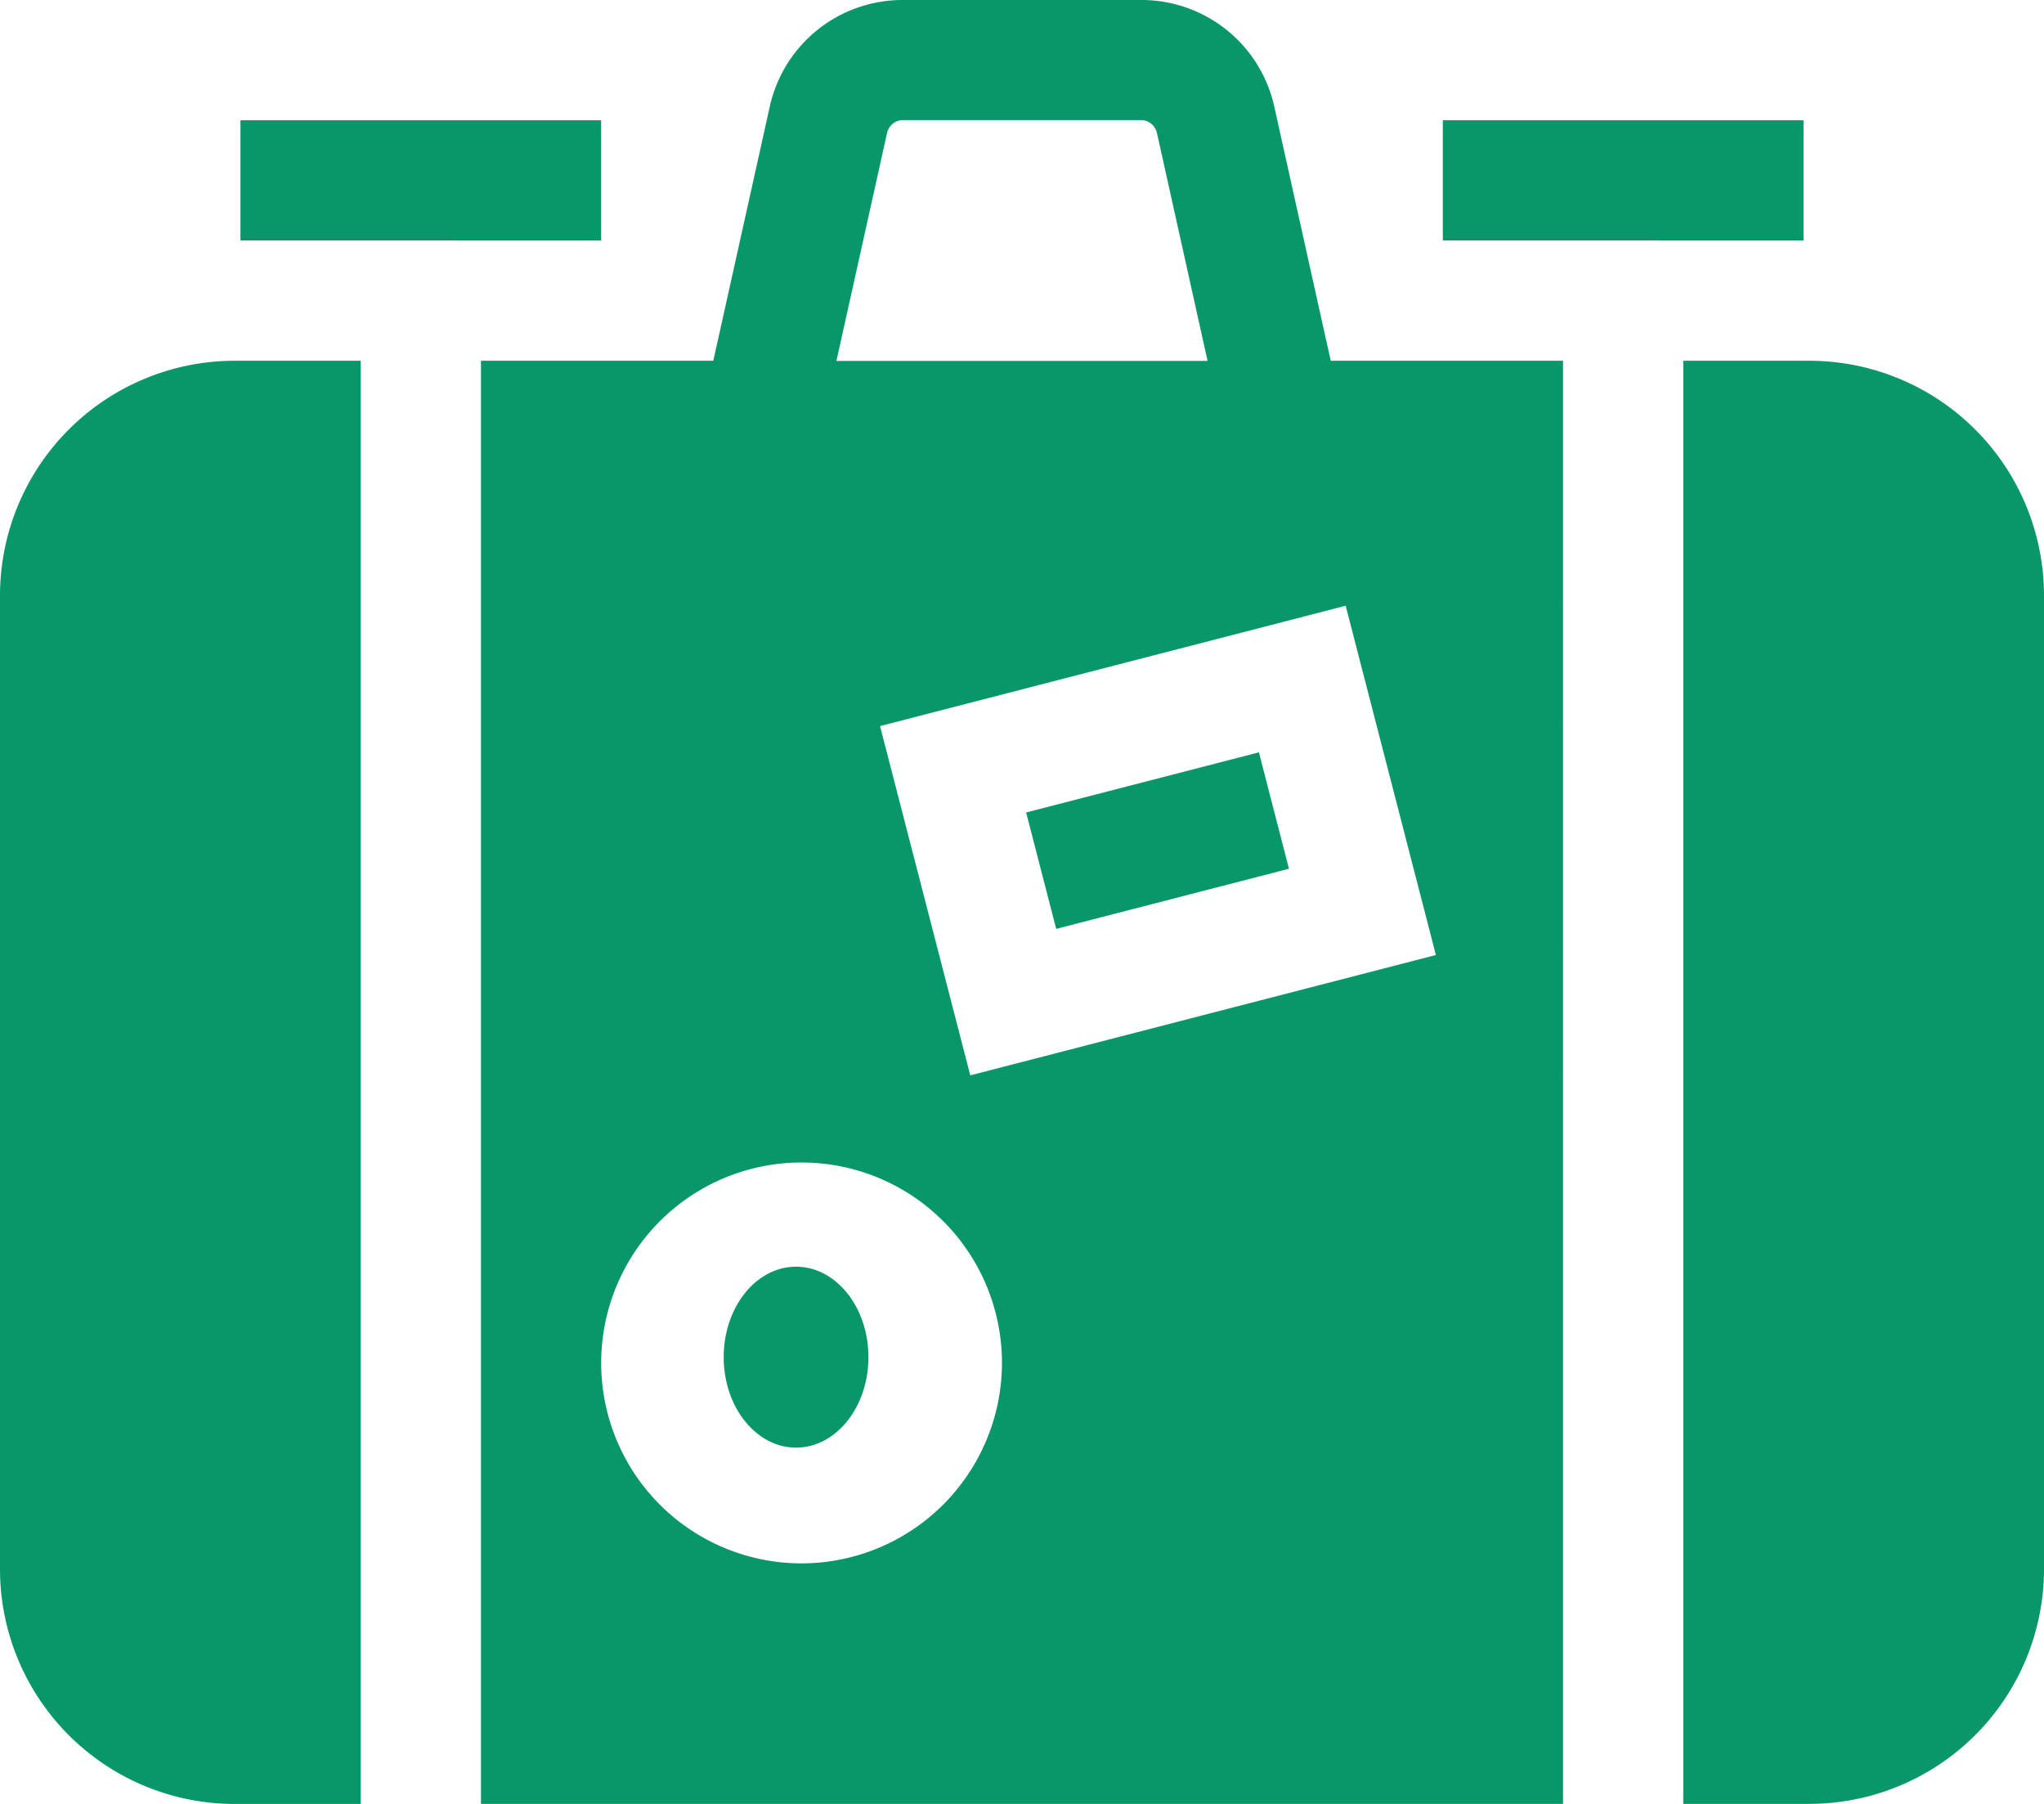 <svg xmlns="http://www.w3.org/2000/svg" width="46.685" height="41.192" viewBox="0 0 46.685 41.192">
  <g id="suitcase" transform="translate(0 -30)">
    <path id="Path_4621" data-name="Path 4621" d="M60,60h8.238v2.746H60Z" transform="translate(-54.508 -27.254)" fill="#089768"/>
    <path id="Path_4622" data-name="Path 4622" d="M360,60h8.238v2.746H360Z" transform="translate(-327.046 -27.254)" fill="#089768"/>
    <g id="Group_246" data-name="Group 246" transform="translate(0 30)">
      <path id="Path_4623" data-name="Path 4623" d="M0,0H5.492V2.746H0Z" transform="matrix(0.968, -0.25, 0.25, 0.968, 23.437, 18.553)" fill="#089768"/>
      <path id="Path_4624" data-name="Path 4624" d="M5.357,120A5.363,5.363,0,0,0,0,125.357V147.6a5.363,5.363,0,0,0,5.357,5.356H8.238V120Z" transform="translate(0 -111.762)" fill="#089768"/>
      <path id="Path_4625" data-name="Path 4625" d="M144.715,38.238h-5.306l-1.287-5.792A3.105,3.105,0,0,0,135.072,30h-5.429a3.105,3.105,0,0,0-3.049,2.446l-1.287,5.792H120V71.192h24.715Zm-4.965,5.594,2.061,7.976-10.635,2.748-2.061-7.976ZM129.274,33.042a.376.376,0,0,1,.369-.3h5.429a.376.376,0,0,1,.369.3l1.155,5.2h-8.477ZM127.323,65.7a4.577,4.577,0,1,1,4.577-4.577A4.582,4.582,0,0,1,127.323,65.7Z" transform="translate(-109.015 -30)" fill="#089768"/>
      <ellipse id="Ellipse_61" data-name="Ellipse 61" cx="1.653" cy="2.066" rx="1.653" ry="2.066" transform="translate(16.529 28.925)" fill="#089768"/>
      <path id="Path_4626" data-name="Path 4626" d="M422.882,120H420v32.954h2.882a5.363,5.363,0,0,0,5.357-5.357V125.357A5.363,5.363,0,0,0,422.882,120Z" transform="translate(-381.554 -111.762)" fill="#089768"/>
    </g>
  </g>
</svg>
